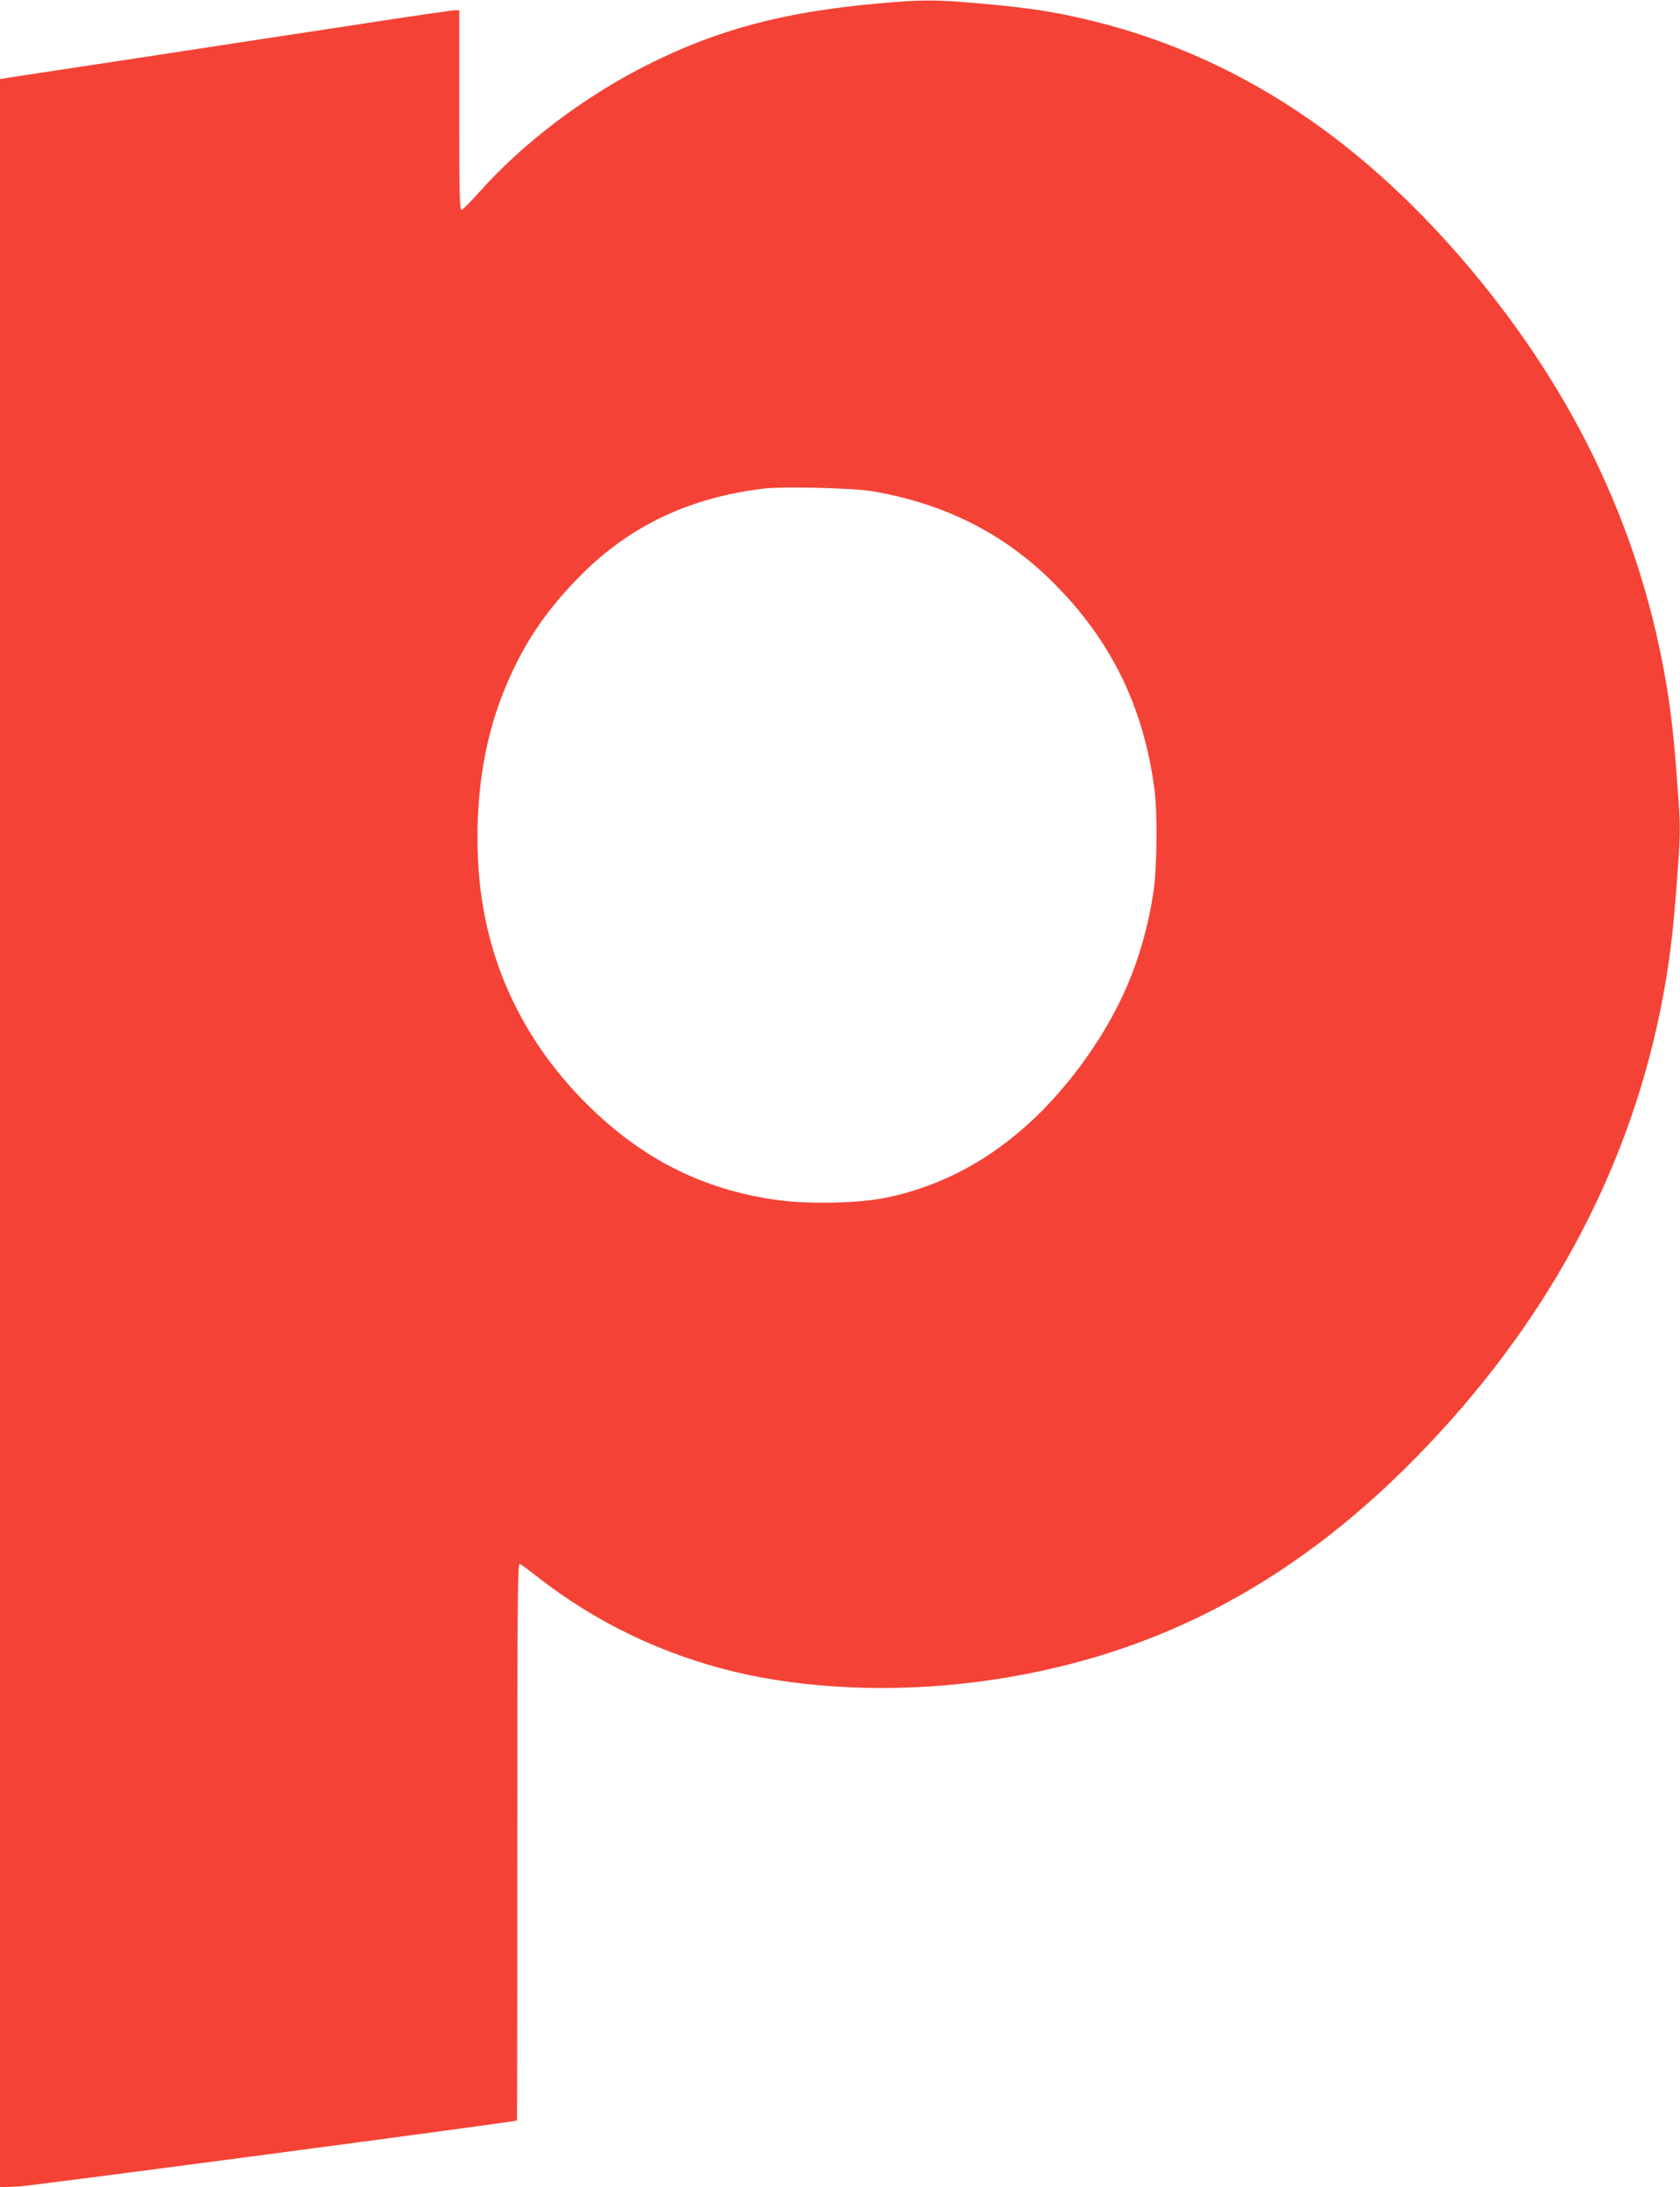 <?xml version="1.0" standalone="no"?>
<!DOCTYPE svg PUBLIC "-//W3C//DTD SVG 20010904//EN"
 "http://www.w3.org/TR/2001/REC-SVG-20010904/DTD/svg10.dtd">
<svg version="1.0" xmlns="http://www.w3.org/2000/svg"
 width="984pt" height="1280pt" viewBox="0 0 984 1280"
 preserveAspectRatio="xMidYMid meet">
<g transform="translate(0,1280) scale(0.1,-0.1)"
fill="#f44336" stroke="none">
<path d="M5145 12780 c-551 -49 -940 -152 -1350 -358 -371 -185 -734 -460
-992 -751 -47 -53 -92 -97 -99 -99 -12 -3 -14 89 -14 582 l0 586 -26 0 c-15 0
-291 -40 -613 -90 -322 -49 -883 -134 -1246 -190 -363 -55 -693 -105 -733
-111 l-72 -12 0 -6169 0 -6169 108 4 c73 3 2867 373 2920 386 1 1 2 735 2
1632 0 1407 2 1630 14 1626 8 -3 54 -37 103 -75 338 -265 728 -453 1153 -556
421 -101 931 -123 1420 -60 997 128 1827 552 2575 1315 750 764 1234 1651
1430 2617 52 260 75 441 101 808 17 242 17 262 0 495 -19 263 -36 419 -60 569
-146 903 -525 1716 -1148 2460 -683 814 -1459 1304 -2366 1491 -153 31 -280
48 -517 69 -261 23 -327 23 -590 0z m-36 -2855 c426 -73 771 -247 1059 -534
339 -337 530 -727 594 -1211 18 -142 15 -461 -6 -600 -59 -388 -196 -709 -437
-1031 -314 -416 -694 -671 -1136 -760 -153 -31 -432 -37 -611 -15 -427 55
-780 225 -1099 529 -413 395 -642 887 -672 1444 -20 364 30 707 146 998 109
273 245 479 462 695 284 284 633 448 1061 500 116 14 528 4 639 -15z"/>
</g>
</svg>
